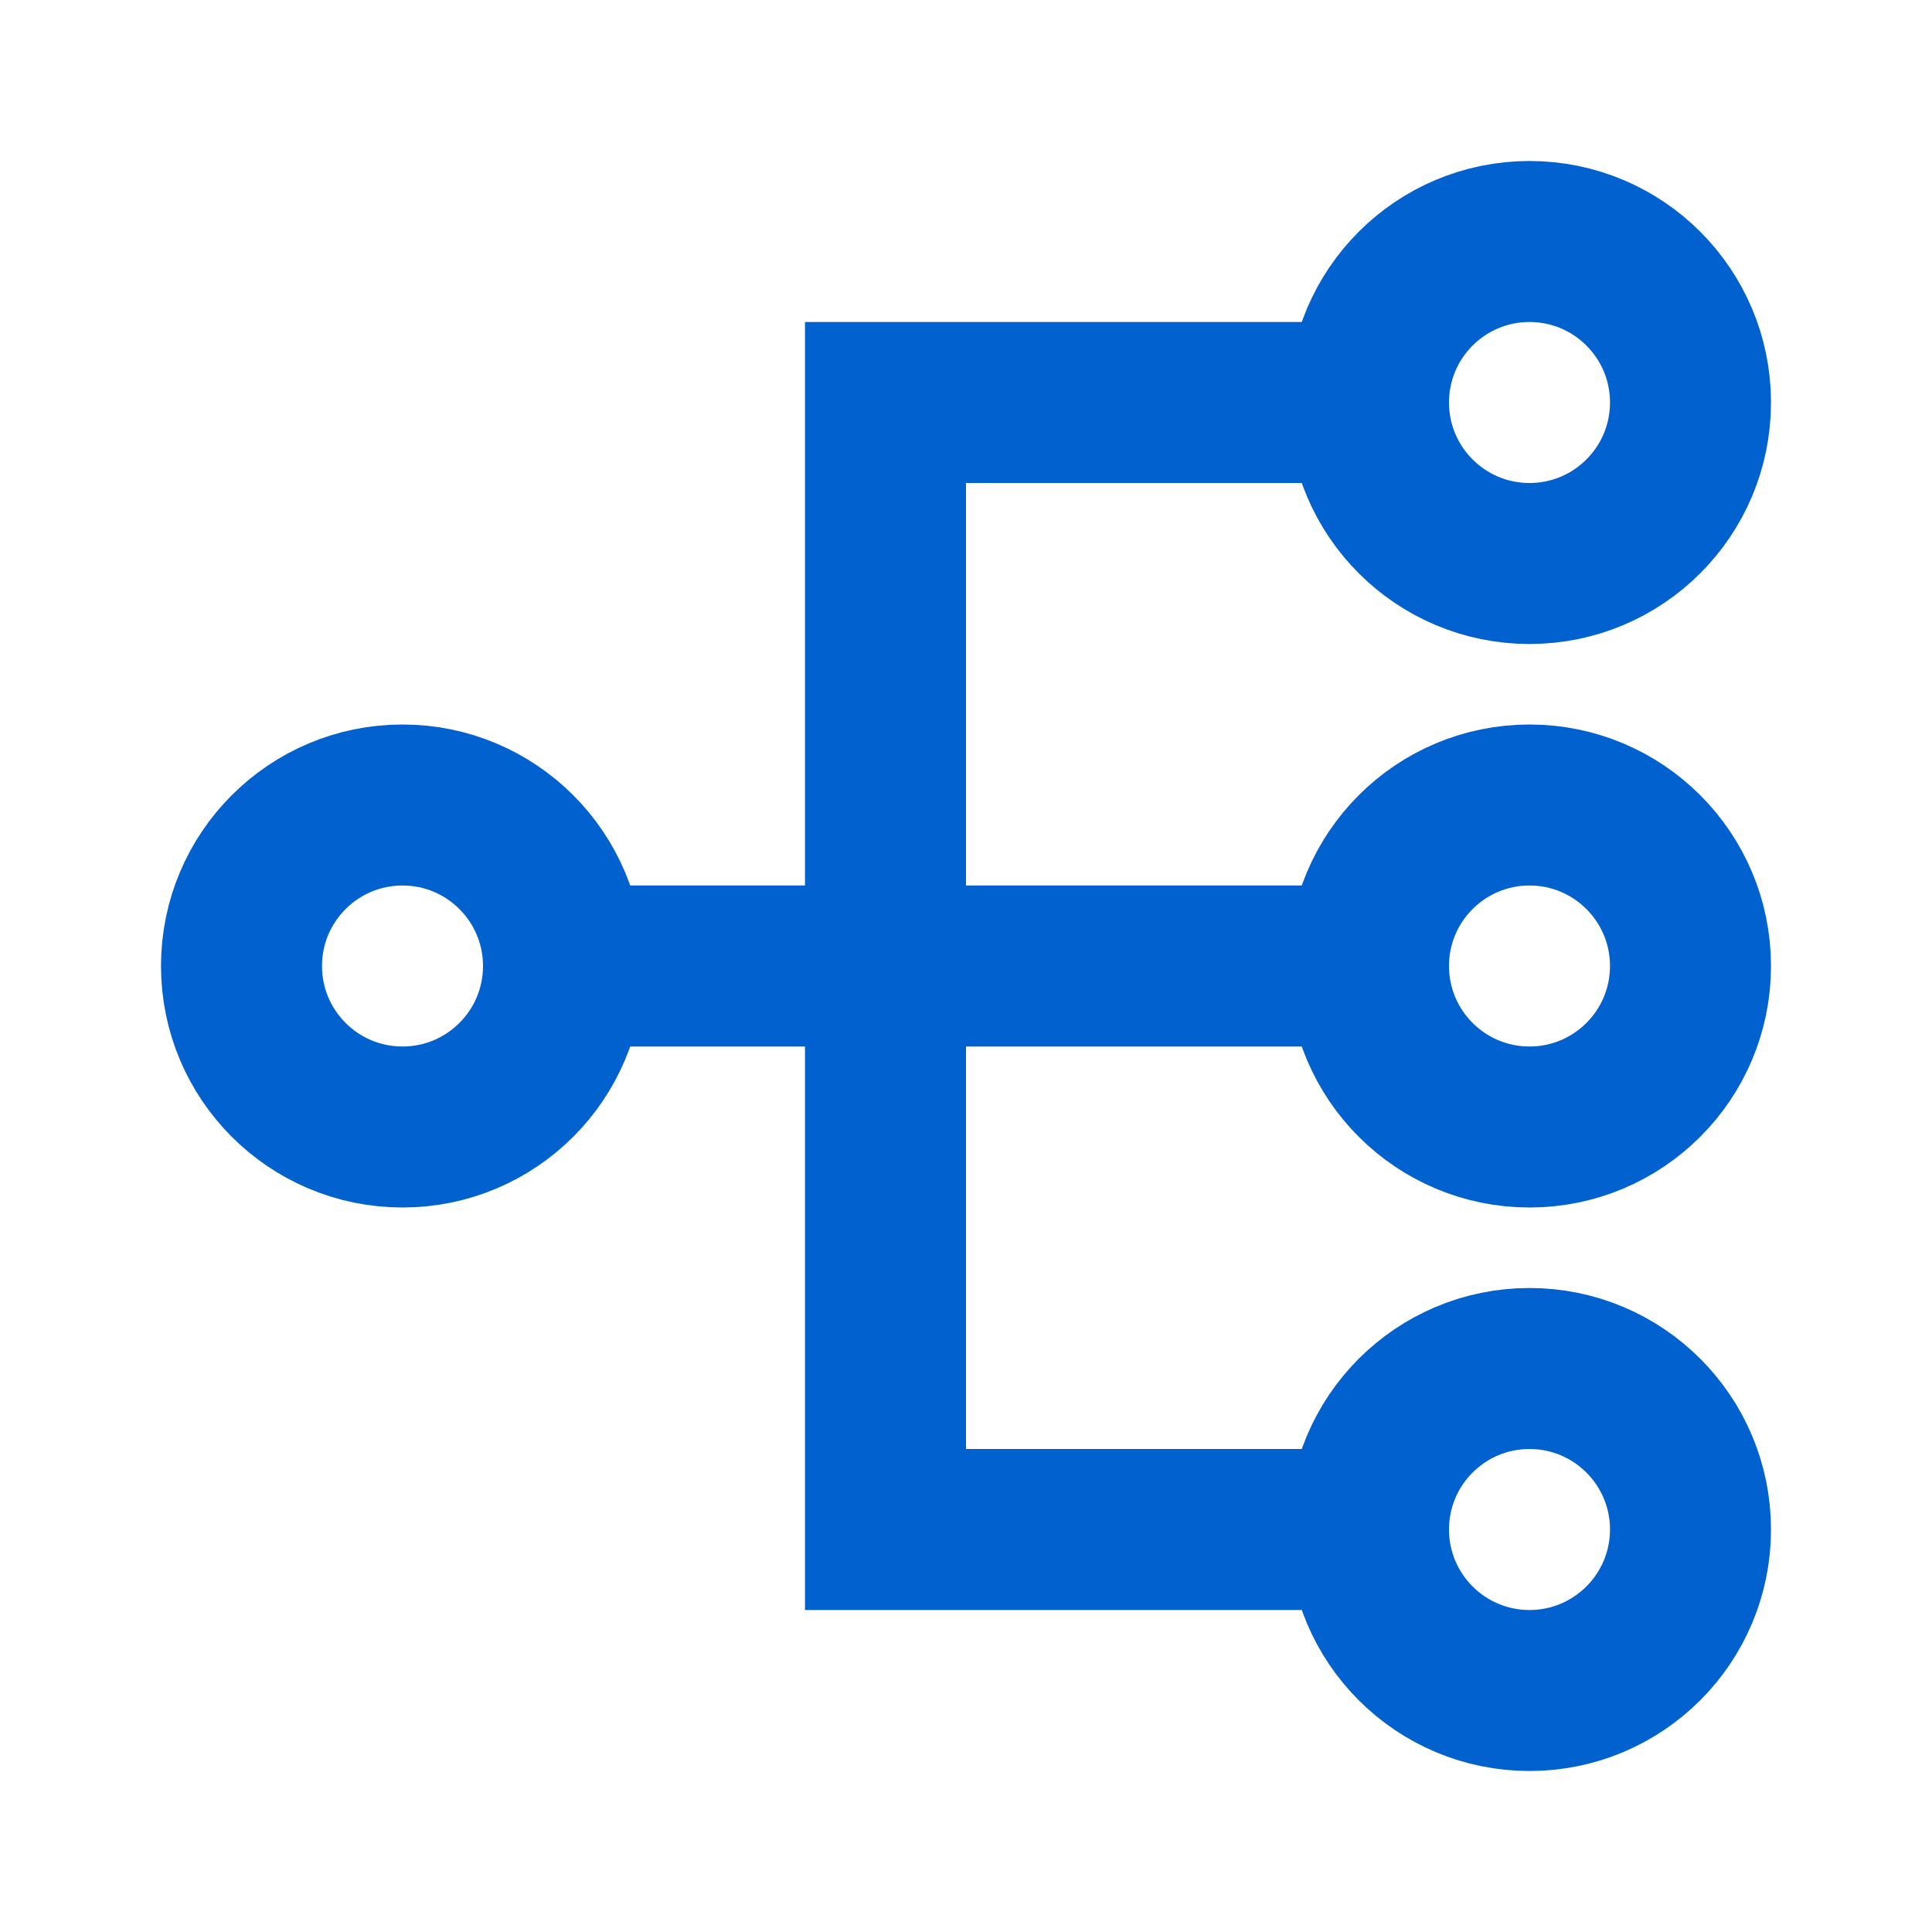 <?xml version="1.0" encoding="UTF-8"?><svg width="24" height="24" viewBox="0 0 48 48" fill="none" xmlns="http://www.w3.org/2000/svg"><circle cx="10" cy="24" r="4" fill="none" stroke="#0161cf" stroke-width="4"/><circle cx="38" cy="10" r="4" fill="none" stroke="#0161cf" stroke-width="4"/><circle cx="38" cy="24" r="4" fill="none" stroke="#0161cf" stroke-width="4"/><circle cx="38" cy="38" r="4" fill="none" stroke="#0161cf" stroke-width="4"/><path d="M34 38L22 38V10H34" stroke="#0161cf" stroke-width="4" stroke-linecap="round" stroke-linejoin="miter"/><path d="M14 24L34 24" stroke="#0161cf" stroke-width="4" stroke-linecap="round" stroke-linejoin="miter"/></svg>